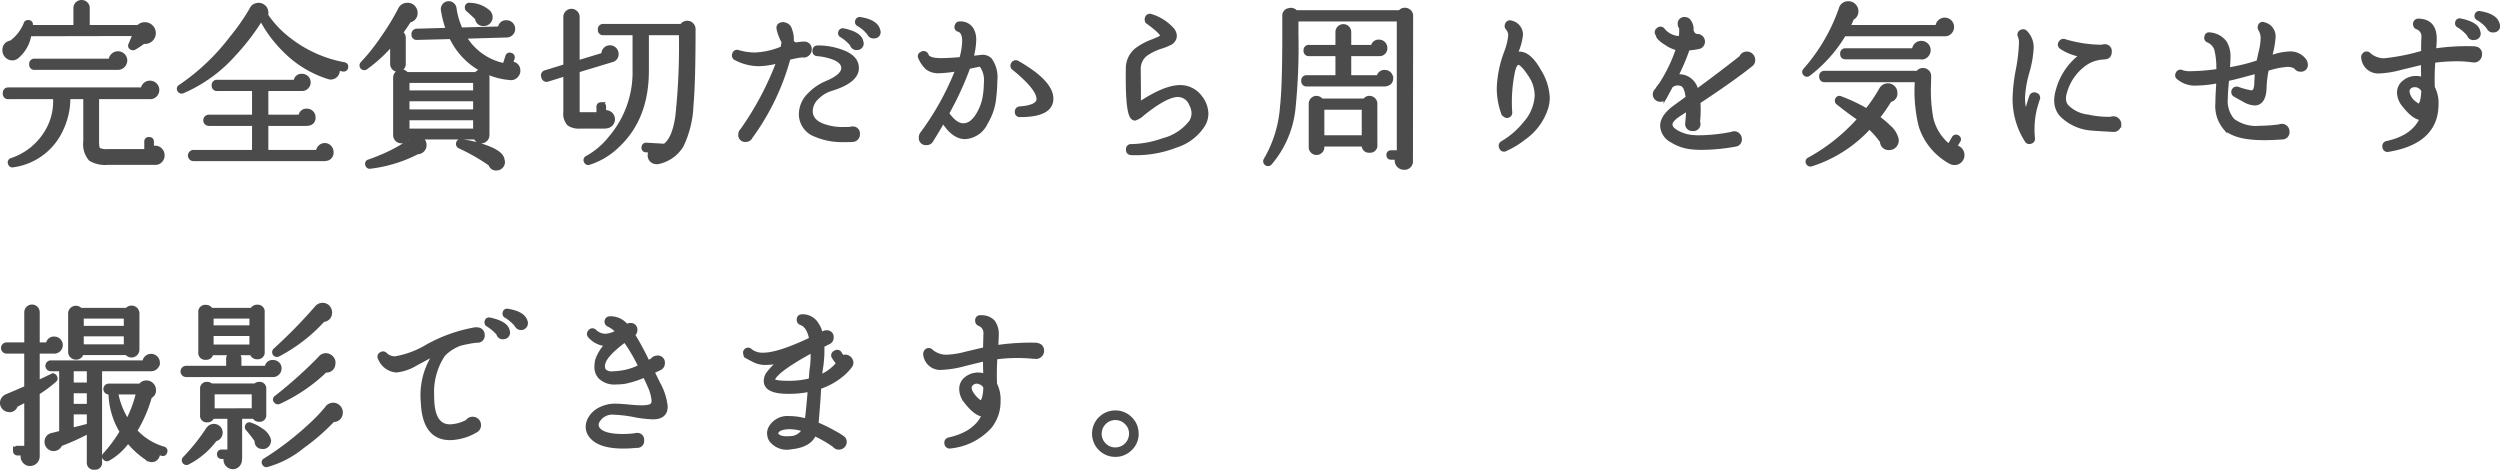 <svg xmlns="http://www.w3.org/2000/svg" width="326.404" height="61.326" viewBox="0 0 326.404 61.326">
  <path id="パス_7490" data-name="パス 7490" d="M20.907,4.36A1.158,1.158,0,0,1,19.55,5.51a10.739,10.739,0,0,1-1.2.8.346.346,0,0,1-.345,0,.318.318,0,0,1-.161-.483q.138-.322.552-1.334L4.669,4.521A4.67,4.67,0,0,1,3.013,7.465l-.023.023a.919.919,0,0,1-.552.184,1.019,1.019,0,0,1-.747-.311,1.019,1.019,0,0,1-.311-.748.955.955,0,0,1,.874-1.035A5.523,5.523,0,0,0,4.14,3.164a.32.32,0,0,1,.391-.253.305.305,0,0,1,.322.391,1.549,1.549,0,0,1-.023.253h5.819V1.094a.761.761,0,0,1,.241-.575.819.819,0,0,1,.587-.23.791.791,0,0,1,.564.23.761.761,0,0,1,.241.575V3.555h6.6a1.1,1.1,0,0,1,.828-.368,1.156,1.156,0,0,1,.851.345A1.129,1.129,0,0,1,20.907,4.36ZM17.181,7.948a.982.982,0,0,1-.966.966H5.359a.427.427,0,0,1-.483-.483.427.427,0,0,1,.483-.483h9.89a.917.917,0,0,1,.287-.69.972.972,0,0,1,1.357,0A.917.917,0,0,1,17.181,7.948Zm4.876,12.374a.993.993,0,0,1-.287.713.865.865,0,0,1-.7.276H14.927a3.807,3.807,0,0,1-2.3-.483,2.975,2.975,0,0,1-.69-2.323V12.732H9.752a9.55,9.55,0,0,1-.989,4.347A8.121,8.121,0,0,1,2.53,21.633a.324.324,0,0,1-.414-.23.328.328,0,0,1,.207-.483A8.394,8.394,0,0,0,7.383,16.3a7.653,7.653,0,0,0,.6-3.565H1.932a.447.447,0,0,1-.506-.506q0-.529.506-.529h17.5a.968.968,0,0,1,1.932.069.954.954,0,0,1-.288.7.852.852,0,0,1-.678.264H13.5v5.773q0,.9.207,1.069a2.452,2.452,0,0,0,1.219.173H19.9v-1.2a.325.325,0,0,1,.368-.368q.391,0,.391.368V19.4a.913.913,0,0,1,.414-.092.936.936,0,0,1,.7.3A.993.993,0,0,1,22.057,20.322Zm23.966-11.5a.331.331,0,0,1-.437.3q-.345-.069-.713-.138a.2.2,0,0,1,.023.092.824.824,0,0,1-.126.69.9.9,0,0,1-.61.391.763.763,0,0,1-.414-.023A13.9,13.9,0,0,1,37.9,6.545a16.324,16.324,0,0,1-2.9-3.887,1.311,1.311,0,0,1-.23.069A29.262,29.262,0,0,1,31.4,7.1a19.066,19.066,0,0,1-6.716,4.876.352.352,0,0,1-.46-.138.331.331,0,0,1,.115-.506,28.242,28.242,0,0,0,6.693-6.348,27.322,27.322,0,0,0,2.6-3.726A.972.972,0,0,1,34.362.68a.985.985,0,0,1,.782.149.956.956,0,0,1,.437.678.818.818,0,0,1-.023.506A13.368,13.368,0,0,0,38.5,5.142a16.548,16.548,0,0,0,7.222,3.266Q46.092,8.477,46.023,8.822ZM44.114,19.885a.821.821,0,0,1-.805.92.378.378,0,0,1-.115.023H26.082a.483.483,0,1,1,0-.966h7.889V16.228H28.083a.483.483,0,0,1,0-.966h5.888V11.674H29.187a.427.427,0,0,1-.483-.483.427.427,0,0,1,.483-.483H39.4a.763.763,0,0,1,.851-.782.864.864,0,0,1,.874.874.856.856,0,0,1-.253.609.826.826,0,0,1-.621.264H35.6v3.588h4.439a.763.763,0,0,1,.851-.782.864.864,0,0,1,.874.874.763.763,0,0,1-.782.851.256.256,0,0,1-.115.023H35.6v3.565a.177.177,0,0,1-.023.069H42.3a.952.952,0,0,1,.288-.632.863.863,0,0,1,.632-.264.846.846,0,0,1,.632.276A.9.9,0,0,1,44.114,19.885Zm20.7-17.963a.867.867,0,0,1,.069.345.89.89,0,0,1-.265.656.863.863,0,0,1-.632.264.81.81,0,0,1-.9-.759Q62.606,1.945,61.87,1.3a.342.342,0,0,1-.115-.322.328.328,0,0,1,.414-.322,3.784,3.784,0,0,1,2.507,1.012Q64.768,1.83,64.814,1.922Zm3.68,7.222a.909.909,0,0,1-.265.793.888.888,0,0,1-.771.311,9.337,9.337,0,0,1-7.751-5.359L55.292,5a.427.427,0,0,1-.506-.46.45.45,0,0,1,.483-.506l4.025-.115a13.244,13.244,0,0,1-.667-2.576.769.769,0,0,1,.15-.587A.753.753,0,0,1,59.294.45.731.731,0,0,1,59.858.6a.753.753,0,0,1,.31.518,10.034,10.034,0,0,0,.805,2.76l5.106-.138a.784.784,0,0,1,.874-.805.864.864,0,0,1,.874.874.864.864,0,0,1-.874.874l-5.5.161a7.783,7.783,0,0,0,5.221,3.7l.368-1.127a.321.321,0,0,1,.46-.23.341.341,0,0,1,.253.46l-.23.69A.859.859,0,0,1,68.494,9.144ZM54.9,1.117a.953.953,0,0,1,.184.575.959.959,0,0,1-.828,1.035q-.506.8-1.081,1.587a.74.74,0,0,1,.368.667v3.4a.773.773,0,0,1-.219.552.743.743,0,0,1-.563.23.716.716,0,0,1-.541-.23A.773.773,0,0,1,52,8.385V5.74a19.606,19.606,0,0,1-3.427,3.151.371.371,0,0,1-.483-.552A26.067,26.067,0,0,0,50.7,5.073a32.352,32.352,0,0,0,2.334-3.818,1.024,1.024,0,0,1,.989-.6A.977.977,0,0,1,54.9,1.117ZM64.469,17.7a.825.825,0,0,1-.805.805A.756.756,0,0,1,62.9,18H53.981a.756.756,0,0,1-.759.506.8.8,0,0,1-.586-.242.772.772,0,0,1-.242-.563V10.179a.825.825,0,0,1,.828-.828.789.789,0,0,1,.667.345H63a.752.752,0,0,1,.667-.345.772.772,0,0,1,.563.242.8.8,0,0,1,.242.586Zm1.978,3.266a.615.615,0,0,1,.046.23.818.818,0,0,1-.253.6.844.844,0,0,1-.621.253.75.75,0,0,1-.782-.552v-.023a26.2,26.2,0,0,0-4.025-2.3.365.365,0,0,1-.207-.391.328.328,0,0,1,.414-.322,13.931,13.931,0,0,1,3.128.736Q66.4,19.977,66.447,20.966ZM56.258,18.988a.942.942,0,0,1-.943.943,18.269,18.269,0,0,1-6.141,1.886.336.336,0,0,1-.414-.253.321.321,0,0,1,.23-.46q.874-.3,1.932-.759a20.665,20.665,0,0,0,3.749-2.116,1.008,1.008,0,0,1,.184-.092.931.931,0,0,1,.46-.115.909.909,0,0,1,.667.276A.936.936,0,0,1,56.258,18.988Zm6.578-6.9V10.616H54.027v1.472Zm0,2.484V13.008H54.027v1.564Zm0,2.507V15.492H54.027v1.587ZM91.379,3.854q0,6.9-.276,9.982a13.247,13.247,0,0,1-1.288,5.221,4.732,4.732,0,0,1-2.99,2.139.954.954,0,0,1-.368.023.874.874,0,0,1-.828-.943.953.953,0,0,1,.184-.575l-.644-.023a.326.326,0,0,1-.345-.391.349.349,0,0,1,.391-.368l2.369.138q1.242-.874,1.656-3.864a85.438,85.438,0,0,0,.46-10.81H85.284v4.9q0,6.141-3.749,9.706a9.5,9.5,0,0,1-3.795,2.323.33.33,0,0,1-.437-.184.344.344,0,0,1,.161-.506,10.212,10.212,0,0,0,3.105-2.668A13.153,13.153,0,0,0,83.651,9.19V4.383H79.6A.427.427,0,0,1,79.12,3.9a.427.427,0,0,1,.483-.483H89.815A.812.812,0,0,1,90.551,3a.781.781,0,0,1,.587.253A.837.837,0,0,1,91.379,3.854ZM81.328,7.074a.786.786,0,0,1-.6.828L76.245,9.259v5.382q0,.3.345.3h2.346V14q0-.368.391-.368a.325.325,0,0,1,.368.368v.69a1.066,1.066,0,0,1,.207-.023.944.944,0,0,1,.069,1.886.676.676,0,0,1-.161.023H76.59a2.342,2.342,0,0,1-1.495-.345,1.962,1.962,0,0,1-.483-1.564V9.742l-2.231.69a.446.446,0,0,1-.644-.345.446.446,0,0,1,.345-.644l2.53-.782V2.244a.772.772,0,0,1,.242-.563.772.772,0,0,1,.563-.241A.8.8,0,0,1,76,1.681a.772.772,0,0,1,.242.563V8.178L79.58,7.166V7.074a.864.864,0,0,1,.874-.874.856.856,0,0,1,.61.253A.826.826,0,0,1,81.328,7.074Zm34.178-3.036a.556.556,0,0,1-.529.759.62.62,0,0,1-.713-.391,4.82,4.82,0,0,0-1.357-1.173.347.347,0,0,1-.207-.391.361.361,0,0,1,.46-.322q1.955.322,2.3,1.357ZM113.3,5.533a.592.592,0,0,1-.529.782.624.624,0,0,1-.736-.46,5.281,5.281,0,0,0-1.357-1.173.333.333,0,0,1-.184-.391.356.356,0,0,1,.46-.3q2.047.437,2.3,1.38Zm-.46,12.029a.733.733,0,0,1-.69.759q-.184.023-1.219.023a8.665,8.665,0,0,1-3.588-.667,2.893,2.893,0,0,1-1.978-2.76,3.572,3.572,0,0,1,1.081-2.484,6.764,6.764,0,0,1,2.3-1.587q2.323-.966,2.139-2.093-.115-.759-1.38-1.219a8.053,8.053,0,0,0-1.955-.414.389.389,0,0,1-.414-.437q0-.46.437-.46a8.815,8.815,0,0,1,3.013.506q1.909.644,2.093,1.909.3,1.932-3.427,3.059a4.281,4.281,0,0,0-1.725,1.058,2.455,2.455,0,0,0-.851,1.771q0,1.311,1.587,1.909a7.416,7.416,0,0,0,2.645.437q.483,0,.943-.023a.615.615,0,0,1,.23-.046A.671.671,0,0,1,112.838,17.562Zm-6.3-11.04a.735.735,0,0,1-.242.552.791.791,0,0,1-.563.23l-.207-.023a12.726,12.726,0,0,0-1.748.345,31.319,31.319,0,0,1-4.991,10.35l-.046.092a.72.72,0,0,1-.552.253.651.651,0,0,1-.736-.736.727.727,0,0,1,.23-.529,39.58,39.58,0,0,0,4.784-9.039,9.826,9.826,0,0,1-2.553.414,6.548,6.548,0,0,1-3.036-.759.418.418,0,0,1-.23-.529.4.4,0,0,1,.552-.322,7.964,7.964,0,0,0,2.139.322,10.083,10.083,0,0,0,3.358-.713l.253-.092q.069-.3.161-.805a6.974,6.974,0,0,1-.644-1.633q-.138-.575.368-.69a.958.958,0,0,1,1.15.736,3.3,3.3,0,0,1,.207,1.518.987.987,0,0,0,.552.368,7.97,7.97,0,0,1,.989-.115h.138A.7.7,0,0,1,106.536,6.522ZM134,15.078a.386.386,0,0,1-.437-.437.415.415,0,0,1,.414-.46q2.415-.184,2.415-1.219,0-1.38-3.22-4a.408.408,0,0,1-.115-.575.419.419,0,0,1,.621-.161q4.416,2.53,4.416,4.692T134,15.078Zm-3.358-2.346a7.743,7.743,0,0,1-1.1,3.335,3.213,3.213,0,0,1-2.714,1.886q-1.564,0-2.875-2.139-.782,1.38-1.5,2.507a.7.7,0,0,1-.667.414.671.671,0,0,1-.759-.759.8.8,0,0,1,.207-.552,36.169,36.169,0,0,0,4.6-8.349,15.326,15.326,0,0,1-2.415.276,2.425,2.425,0,0,1-1.541-.437,4.062,4.062,0,0,1-.92-1.311q-.207-.414.253-.6a.418.418,0,0,1,.6.253q.23.621,1.886.621.92,0,2.6-.138a9,9,0,0,0,.391-2.323q0-1.219-.69-1.472a.372.372,0,0,1-.276-.552.366.366,0,0,1,.414-.3,1.663,1.663,0,0,1,1.61.874,2.727,2.727,0,0,1,.276,1.311A9.107,9.107,0,0,1,127.65,7.6q.437-.046,1.219-.138a1.392,1.392,0,0,1,1.219.368,3.908,3.908,0,0,1,.69,2.714A20.546,20.546,0,0,1,130.64,12.732Zm-1.242-.3a10.615,10.615,0,0,0,.115-1.5,3.313,3.313,0,0,0-.575-2.346.347.347,0,0,0-.207-.092l-1.472.3a40.586,40.586,0,0,1-2.783,6.049q1.058,1.541,2.116,1.541,1.1,0,1.955-1.472A6.565,6.565,0,0,0,129.4,12.433Zm28.566,3.841a6.486,6.486,0,0,1-3.576,2.783,14.458,14.458,0,0,1-5.854.989q-.483-.023-.46-.483a.407.407,0,0,1,.46-.46,13.068,13.068,0,0,0,4.163-.782,6.634,6.634,0,0,0,3.588-2.346,2.139,2.139,0,0,0,.345-1.15,2.558,2.558,0,0,0-.322-1.173,1.857,1.857,0,0,0-1.7-1.2q-1.541,0-4.577,2.438a2.742,2.742,0,0,1-1.035.644.432.432,0,0,1-.276-.115q-.759-.529-.667-6.44a3.1,3.1,0,0,1,1.173-2.461A8.143,8.143,0,0,1,151.34,5.4q.506-.207.759-.322.414-.207.437-.322.046-.437-1.817-1.794a.455.455,0,0,1-.184-.529.414.414,0,0,1,.6-.3,6.06,6.06,0,0,1,2.714,1.725,1.427,1.427,0,0,1,.368.874,1.118,1.118,0,0,1-.621.943,7.811,7.811,0,0,1-1.127.46,7.056,7.056,0,0,0-2.116,1.035,2.414,2.414,0,0,0-.851,1.955l.023,2.806v1.7l.322-.207q3.128-2.024,5.014-2.024a3.232,3.232,0,0,1,2.691,1.357,3.549,3.549,0,0,1,.782,2.116A2.951,2.951,0,0,1,157.964,16.274Zm24.5-6.026q0,.736-.828.828H171.442a.427.427,0,0,1-.483-.483.427.427,0,0,1,.483-.483h3.979V7.12h-3.68a.427.427,0,0,1-.483-.483.427.427,0,0,1,.483-.483h3.68V4.222a.782.782,0,0,1,1.564,0V6.154h3.059a.75.75,0,0,1,.828-.69.825.825,0,0,1,.828.828.768.768,0,0,1-.782.828h-3.933v2.99H180.8a.75.75,0,0,1,.828-.69.825.825,0,0,1,.828.828Zm2.576,10.833a.844.844,0,0,1-.943.874.891.891,0,0,1-.667-.288.947.947,0,0,1-.276-.678.985.985,0,0,1,.069-.345h-.759q-.391,0-.391-.368t.391-.368h.966V2.589h-13.34V4.544a79.172,79.172,0,0,1-.391,9.706,13.05,13.05,0,0,1-3.059,7.107.38.38,0,0,1-.6-.46,15.866,15.866,0,0,0,2.139-6.9q.3-2.645.3-9.315V2.106a.717.717,0,0,1,.644-.759.8.8,0,0,1,.874.276h13.593a.746.746,0,0,1,.644-.322.819.819,0,0,1,.587.23.761.761,0,0,1,.242.575Zm-4.646-2.116a.681.681,0,0,1-.782.759.671.671,0,0,1-.759-.759v-.046h-5.382v.345a.716.716,0,0,1-.23.541.773.773,0,0,1-.552.219.746.746,0,0,1-.529-.219.716.716,0,0,1-.23-.541v-5.7a.764.764,0,0,1,1.4-.414h5.658a.712.712,0,0,1,.621-.345.753.753,0,0,1,.552.23.727.727,0,0,1,.23.529Zm-1.541-1.012V14.112h-5.382v3.841ZM202.7,14.135a7.658,7.658,0,0,1-2.944,3.956,11.441,11.441,0,0,1-2.346,1.426.4.4,0,0,1-.621-.23.439.439,0,0,1,.184-.6,10.824,10.824,0,0,0,2.99-2.6,5.8,5.8,0,0,0,1.472-3.588,4.849,4.849,0,0,0-.9-2.737q-1.1-1.656-1.587-1.495-.322.115-.552.966a19.426,19.426,0,0,0-.391,5.474.436.436,0,0,1-.391.483q-.207.046-.529-.3a9.574,9.574,0,0,1-.6-3.4,14.581,14.581,0,0,1,.966-4.646,8.539,8.539,0,0,0,.529-2.162,1.376,1.376,0,0,0-.345-.943.428.428,0,0,1-.092-.46.43.43,0,0,1,.6-.3,1.625,1.625,0,0,1,1.265,1.61,7.879,7.879,0,0,1-.713,2.461l-.069.115.161-.046a1.012,1.012,0,0,1,.414-.092q1.311,0,2.576,2.254a7.329,7.329,0,0,1,1.127,3.45A4.857,4.857,0,0,1,202.7,14.135Zm27.025-6.279a.727.727,0,0,1-.276.621q-2.346,1.886-6.877,4.876a14.327,14.327,0,0,1-.046,2.553.615.615,0,0,1,.046.23.661.661,0,0,1-.736.759.674.674,0,0,1-.759-.667l.023-.253q.069-.575.115-1.748l-1.1.713q-1.334.851-1.173,1.495.115.506.978.943a5.023,5.023,0,0,0,1.783.529,9.279,9.279,0,0,0,.966.046,22.91,22.91,0,0,0,4.278-.46.612.612,0,0,1,.276-.069.716.716,0,0,1,.541.23.746.746,0,0,1,.218.529.682.682,0,0,1-.644.759,24.9,24.9,0,0,1-4.3.414,12.134,12.134,0,0,1-1.587-.092,5.914,5.914,0,0,1-2.346-.851,2.309,2.309,0,0,1-1.288-1.955q0-1.242,1.725-2.484l1.61-1.173q-.184-1.541-.759-1.748a1.372,1.372,0,0,0-1.4.207q-.368.713-.736,1.357a.667.667,0,0,1-.667.46.721.721,0,0,1-.46-1.288,4.336,4.336,0,0,1,.506-.713,20.13,20.13,0,0,0,2.254-4.692,4.277,4.277,0,0,1-1.541-.69q-1.1-.667-1.1-1.127A.419.419,0,0,1,217.3,3.9a.419.419,0,0,1,.667.069A2.864,2.864,0,0,0,220.225,5a5.887,5.887,0,0,0,.069-1.334l-.023-.046a.642.642,0,0,1-.161-.437.6.6,0,0,1,.69-.667.662.662,0,0,1,.483.207,1.727,1.727,0,0,1,.391,1.311q.207.644.713.69h.046a.746.746,0,0,1,.736.736.717.717,0,0,1-.621.736,8.785,8.785,0,0,1-1.357.184,25.81,25.81,0,0,1-1.541,3.611,2.8,2.8,0,0,1,1.219.138,2.352,2.352,0,0,1,1.449,1.817q3.381-2.484,5.819-4.416a.756.756,0,0,1,.759-.506.825.825,0,0,1,.828.828Zm25.967-4.3a.954.954,0,0,1-.287.7.852.852,0,0,1-.678.265H241.592a18.391,18.391,0,0,1-4.623,5.2.333.333,0,0,1-.46,0,.342.342,0,0,1-.046-.529,23.956,23.956,0,0,0,4.669-7.981A.992.992,0,0,1,242.144.45a1.019,1.019,0,0,1,.747.311,1.019,1.019,0,0,1,.311.747.976.976,0,0,1-.575.92,10.247,10.247,0,0,1-.506,1.127h11.638a.966.966,0,0,1,1.932,0Zm-3.059,3.036a.966.966,0,0,1-.288.69.837.837,0,0,1-.678.276l-.046-.023H241.8q-.483,0-.483-.46a.427.427,0,0,1,.483-.483h8.9a.943.943,0,0,1,.966-.966.947.947,0,0,1,.678.276A.917.917,0,0,1,252.632,6.591ZM257.048,20.3a1.012,1.012,0,0,1-.3.725.982.982,0,0,1-.736.31,1.053,1.053,0,0,1-.552-.138,8.2,8.2,0,0,1-3.887-4.692,19.192,19.192,0,0,1-.529-5.474l.023-.506H239.062q-.483,0-.483-.506a.427.427,0,0,1,.483-.483h12.144a.74.74,0,0,1,.667-.368.819.819,0,0,1,.587.23.761.761,0,0,1,.242.575l-.023,1.081a20.45,20.45,0,0,0,.3,4.416,6.485,6.485,0,0,0,2.3,3.634l.6-1.035a.353.353,0,0,1,.529-.138.335.335,0,0,1,.115.506l-.483.8a1.043,1.043,0,0,1,.724.322A1.021,1.021,0,0,1,257.048,20.3Zm-8.6-2.116a.957.957,0,0,1-.207.828.936.936,0,0,1-.759.368.87.87,0,0,1-.966-.874,11.433,11.433,0,0,0-1.633-1.863,17.361,17.361,0,0,1-7.59,4.876.372.372,0,0,1-.437-.184.343.343,0,0,1,.161-.506,24.234,24.234,0,0,0,6.578-5.267q-1.035-.667-2.806-2.07a.35.35,0,0,1-.138-.437.328.328,0,0,1,.483-.207,22.674,22.674,0,0,1,3.4,1.61A19.361,19.361,0,0,0,246.4,11.7l.046-.069a1.032,1.032,0,0,1,.805-.46.95.95,0,0,1,.725.264.92.92,0,0,1,.311.7.864.864,0,0,1-.736.989,19.925,19.925,0,0,1-1.564,2.254,13.2,13.2,0,0,1,1.472,1.242A3,3,0,0,1,248.446,18.183Zm29.072-1.932a.753.753,0,0,1-.23.552.679.679,0,0,1-.552.207h-.046q-2.53-.138-2.875-.184a6.132,6.132,0,0,1-3.933-1.863,2.837,2.837,0,0,1-.621-1.817,4.443,4.443,0,0,1,.184-1.219,8.373,8.373,0,0,1,3.174-4.692,6.64,6.64,0,0,1-2.668-1.012.428.428,0,0,1-.092-.667.426.426,0,0,1,.529-.161,17.209,17.209,0,0,0,4.853.736.764.764,0,0,1,.3-.069.651.651,0,0,1,.736.736q0,.69-.621.736l-.207.023a4.689,4.689,0,0,0-2.162.644,6.711,6.711,0,0,0-2.852,3.887,2.689,2.689,0,0,0-.138.805,1.625,1.625,0,0,0,.322.989,4.478,4.478,0,0,0,2.76,1.357,12.914,12.914,0,0,0,3.036.3.812.812,0,0,1,.322-.069.785.785,0,0,1,.782.782Zm-10.626-3.289q-.138.414-.368,1.2a11.8,11.8,0,0,0-.276,3.91.4.4,0,0,1-.3.483.413.413,0,0,1-.552-.184,10.035,10.035,0,0,1-1.564-5.658,22.3,22.3,0,0,1,.414-3.542,22.266,22.266,0,0,0,.414-3.519,2.265,2.265,0,0,0-.138-.874.419.419,0,0,1,.23-.621.432.432,0,0,1,.529.092,2.8,2.8,0,0,1,.8,2.07,13.922,13.922,0,0,1-.564,3.174,14.018,14.018,0,0,0-.563,3.289,6.813,6.813,0,0,0,.368,2.254,21.263,21.263,0,0,1,.667-2.369.437.437,0,0,1,.621-.276A.411.411,0,0,1,266.892,12.962Zm34.983-4.531a.63.63,0,0,1-.713.713.678.678,0,0,1-.621-.345,2.033,2.033,0,0,0-1.1-.276A10.362,10.362,0,0,0,297,9.006l-.207.046a13.513,13.513,0,0,0-.3,2.438q-.046,1.518-.759,1.932a1.134,1.134,0,0,1-.552.138,3.072,3.072,0,0,1-1.311-.414l-1.242-.69a.458.458,0,0,1,.322-.851,10.521,10.521,0,0,0,1.794.483q.621,0,.644-1.173.023-.782.092-1.518-.276.069-1.219.322-1.587.437-2.668.667v.138q-.161,1.564-.161,2.346a3.843,3.843,0,0,0,.9,2.875,5.059,5.059,0,0,0,3.519.966,20.163,20.163,0,0,0,2.553-.184.812.812,0,0,1,.322-.069.746.746,0,0,1,.759.759.7.7,0,0,1-.713.782q-1.311.092-2.369.092-3.7,0-5.06-1.311a4.452,4.452,0,0,1-1.035-3.289q0-.552.046-1.426.069-1.15.069-1.426a15.029,15.029,0,0,1-2.783.322,3.374,3.374,0,0,1-2.484-.828.373.373,0,0,1-.046-.46.4.4,0,0,1,.6-.23,3.35,3.35,0,0,0,1.2.138,26.894,26.894,0,0,0,3.542-.3q0-.069-.023-.483a9.5,9.5,0,0,0-.276-2.346,1.874,1.874,0,0,0-1.035-1.1.391.391,0,0,1-.253-.483q.069-.437.529-.345A2.727,2.727,0,0,1,291.318,5.6a3.491,3.491,0,0,1,.46,1.978q0,.414-.069,1.311V9.1a23.257,23.257,0,0,0,3.956-.966q.161-.759.345-1.541a7.828,7.828,0,0,0,.207-1.564,2.212,2.212,0,0,0-.322-1.173.4.4,0,0,1-.046-.368.381.381,0,0,1,.552-.3,1.626,1.626,0,0,1,1.265,1.725,11.679,11.679,0,0,1-.437,2.415l-.069.253a7.993,7.993,0,0,1,2.576-.575,2.266,2.266,0,0,1,1.978.943l.023.046A.854.854,0,0,1,301.875,8.431Zm25.07-5.175a.556.556,0,0,1-.529.759.62.62,0,0,1-.713-.391,4.82,4.82,0,0,0-1.357-1.173.347.347,0,0,1-.207-.391.361.361,0,0,1,.46-.322q1.955.322,2.3,1.357Zm-2.53.989a.569.569,0,0,1-.529.759.6.6,0,0,1-.736-.437,5.281,5.281,0,0,0-1.357-1.173A.333.333,0,0,1,321.609,3a.345.345,0,0,1,.46-.3q2.047.437,2.3,1.357Zm.207,2.9a.791.791,0,0,1-.23.564.761.761,0,0,1-.575.241h-.023l-.161-.023a15.838,15.838,0,0,0-2.139-.138,23.392,23.392,0,0,0-2.967.207,29.981,29.981,0,0,0-.069,3.473,4.26,4.26,0,0,1,.483,2.162q0,4.922-6.279,5.98a.421.421,0,0,1-.552-.391.427.427,0,0,1,.368-.529q3.45-.759,4.531-3.2-1.012-.023-2.346-1.725a2.669,2.669,0,0,1-.644-1.633,1.7,1.7,0,0,1,.713-1.4,2.318,2.318,0,0,1,1.518-.529,2.241,2.241,0,0,1,.92.184q-.023-.989-.023-2.162-.23.046-2.875.69a12.6,12.6,0,0,1-2.783.46A1.971,1.971,0,0,1,309.35,7.6a.438.438,0,0,1,.092-.391.421.421,0,0,1,.667-.069,2.965,2.965,0,0,0,2,.759,28.221,28.221,0,0,0,5.06-1.012V6.476q0-.713.023-1.253t.023-.38a1.239,1.239,0,0,0-.759-1.2.451.451,0,0,1-.345-.46.441.441,0,0,1,.506-.46q2.093.069,2.093,2.392,0,.506-.092,1.518a28.513,28.513,0,0,1,5.244-.3l.138.023A.7.7,0,0,1,324.622,7.143Zm-7.429,4.715a1.218,1.218,0,0,0-1.15-.69.945.945,0,0,0-.621.23.7.7,0,0,0-.276.552,2.231,2.231,0,0,0,1.012,1.61q.368.3.529.253Q317.124,13.537,317.193,11.858ZM18.768,45.683a.785.785,0,0,1-.782.782.725.725,0,0,1-.621-.322H11.477a.7.7,0,0,1-.759.6.746.746,0,0,1-.529-.219.716.716,0,0,1-.23-.54V40.968a.716.716,0,0,1,.23-.541.769.769,0,0,1,1.127.058h6.072a.72.72,0,0,1,.6-.3.785.785,0,0,1,.782.782ZM22.4,59.046a.317.317,0,0,1-.46.253q-.184-.046-.506-.161a.817.817,0,0,1-.172.679.763.763,0,0,1-.632.31.868.868,0,0,1-.276-.046l-.161-.092v.023a11.119,11.119,0,0,1-2.668-2.392,7.986,7.986,0,0,1-2.576,2.346.358.358,0,0,1-.437-.069.34.34,0,0,1,0-.529A18.874,18.874,0,0,0,16.7,56.4a9.9,9.9,0,0,1-1.472-5.106h-.207a.46.46,0,1,1,0-.92h4.117a.922.922,0,0,1,.782-.414.963.963,0,0,1,.725.3.993.993,0,0,1,.288.713.832.832,0,0,1-.506.828l-.023.023a17.975,17.975,0,0,1-1.932,4.462,8,8,0,0,0,3.68,2.3A.325.325,0,0,1,22.4,59.046Zm-.966-11.661a.826.826,0,0,1-.264.621.883.883,0,0,1-.632.253H13.892V60.38a.651.651,0,0,1-.736.736.661.661,0,0,1-.759-.736v-4a28.947,28.947,0,0,1-3.7,1.679.932.932,0,0,1-1.541.345.909.909,0,0,1-.276-.667.89.89,0,0,1,.736-.92l1.173-.3V48.259H7.452a.46.46,0,1,1,0-.92H19.665a.79.79,0,0,1,.264-.61.877.877,0,0,1,.609-.242.9.9,0,0,1,.9.9ZM8.763,45.108a.864.864,0,0,1-.851.851H5.75v4q.989-.46,1.794-.851a.318.318,0,0,1,.483.161.322.322,0,0,1-.069.437A17.207,17.207,0,0,1,5.75,51.341v8.28a1.021,1.021,0,0,1-1.012,1.012.936.936,0,0,1-.7-.3.993.993,0,0,1-.287-.713,1.042,1.042,0,0,1,.069-.368h-.69q-.368,0-.368-.391a.325.325,0,0,1,.368-.368h1.1V52.261q-.667.368-1.334.69a.846.846,0,0,1-1.058.621.924.924,0,0,1-.6-.391.909.909,0,0,1-.161-.713,1.018,1.018,0,0,1,.575-.713q.9-.368,2.576-1.1V45.959H1.679a.483.483,0,1,1,0-.966H4.232V40.83a.773.773,0,0,1,.219-.552.75.75,0,0,1,1.081,0,.773.773,0,0,1,.219.552v4.163H7.061a.77.77,0,0,1,.851-.759.818.818,0,0,1,.6.253A.844.844,0,0,1,8.763,45.108Zm8.464-2.277V41.382H11.5v1.449Zm0,2.415V43.705H11.5v1.541Zm1.61,6.049H15.985a10.193,10.193,0,0,0,1.472,3.726A16.294,16.294,0,0,0,18.837,51.295ZM12.4,50.237V48.259H10.189v1.978Zm0,2.783V51.134H10.189V53.02Zm0,2.576v-1.7H10.189v2.254l2.07-.529A.434.434,0,0,1,12.4,55.6Zm31.51-14.582a.911.911,0,0,1-.9.805,20.942,20.942,0,0,1-5.865,4.531.375.375,0,0,1-.414-.621,65.176,65.176,0,0,0,5.405-5.52,1.015,1.015,0,0,1,.966-.368.925.925,0,0,1,.644.414A1.019,1.019,0,0,1,43.907,41.014Zm.437,6.578a.886.886,0,0,1-1.035.828,21.872,21.872,0,0,1-6.049,4.117.359.359,0,0,1-.46-.115.312.312,0,0,1,.069-.506,57.5,57.5,0,0,0,5.7-5.106.954.954,0,0,1,.966-.391,1.067,1.067,0,0,1,.655.425A.89.89,0,0,1,44.344,47.592Zm-9.223-1.656a.661.661,0,0,1-.736.759.681.681,0,0,1-.713-.529H28.428a.672.672,0,0,1-.736.6.651.651,0,0,1-.736-.736v-5.2a.651.651,0,0,1,.736-.736.7.7,0,0,1,.667.391h5.359a.7.7,0,0,1,.667-.414.661.661,0,0,1,.736.759ZM45.31,54.055a.928.928,0,0,1-1.012.828,27.842,27.842,0,0,1-4,3.473,12.561,12.561,0,0,1-4.554,2.392.321.321,0,0,1-.437-.138.315.315,0,0,1,.115-.506,39.772,39.772,0,0,0,6.026-4.646,21.723,21.723,0,0,0,2.07-2.185l.046-.069a1.026,1.026,0,0,1,.943-.322,1.059,1.059,0,0,1,.632.425A.958.958,0,0,1,45.31,54.055Zm-7.981-5.911a.856.856,0,0,1-.253.61.826.826,0,0,1-.621.264H25.116a.483.483,0,1,1,0-.966H30.59v-1.1a.661.661,0,0,1,.759-.736.651.651,0,0,1,.736.736v1.1h3.542a.755.755,0,0,1,.851-.759.837.837,0,0,1,.6.242A.807.807,0,0,1,37.329,48.144Zm-1.4,9.591a.78.78,0,0,1-.322.529.709.709,0,0,1-.6.138.7.7,0,0,1-.69-.828,17.079,17.079,0,0,0-1.173-1.518.336.336,0,0,1-.092-.368.321.321,0,0,1,.46-.23,4.948,4.948,0,0,1,1.38.713,2.323,2.323,0,0,1,.989,1.1A.8.8,0,0,1,35.926,57.735Zm-.6-3.588a.62.62,0,0,1-.69.713.682.682,0,0,1-.644-.391H32.177v5.382a.434.434,0,0,1-.023.138v.092a.947.947,0,0,1-.276.678.891.891,0,0,1-.667.288.982.982,0,0,1-.966-.966.817.817,0,0,1,.092-.368h-.552q-.391,0-.391-.368t.391-.368h.966V54.469H28.543a.643.643,0,0,1-.667.46.61.61,0,0,1-.69-.69v-3.4a.61.61,0,0,1,.69-.69.688.688,0,0,1,.506.207h5.75a.688.688,0,0,1,.506-.207.61.61,0,0,1,.69.69Zm-5.7,2.254a.893.893,0,0,1-.161.655.868.868,0,0,1-.552.356,10.354,10.354,0,0,1-3.565,3.036.363.363,0,0,1-.437-.575,25.055,25.055,0,0,0,3.059-3.841l.069-.069a.877.877,0,0,1,.575-.322.9.9,0,0,1,.667.173A.825.825,0,0,1,29.624,56.4Zm4-13.639v-1.38H28.451v1.38Zm0,2.507v-1.61H28.451v1.61Zm.3,8.326V51.272H28.589V53.6ZM69.483,42.118a.652.652,0,0,1-1.242.368,5.281,5.281,0,0,0-1.357-1.173.347.347,0,0,1-.207-.391q.069-.391.437-.322,1.978.322,2.323,1.357Zm-2.346,1.173a.613.613,0,0,1-.552.782.585.585,0,0,1-.713-.46,5.626,5.626,0,0,0-1.38-1.173.339.339,0,0,1-.161-.391.331.331,0,0,1,.437-.3q2.047.437,2.323,1.38Zm-3.289.483a.681.681,0,0,1-.782.759H63.02a15.867,15.867,0,0,0-2.162.414,5.757,5.757,0,0,0-2.07,1.311l-.069.069a8.721,8.721,0,0,0-1.472,5.29q0,.437.023.874.184,3.2,2.3,3.2a5.117,5.117,0,0,0,2.254-.621.8.8,0,0,1,.69-.368.826.826,0,0,1,.61.241.8.8,0,0,1,.242.587.787.787,0,0,1-.46.759,6.877,6.877,0,0,1-3.312.966q-3.4,0-3.588-4.692a9.58,9.58,0,0,1,1.7-6.44q-.851.483-2.553,1.391a6.243,6.243,0,0,1-2.576.909,2.524,2.524,0,0,1-2.162-1.587.4.4,0,0,1,.184-.6.408.408,0,0,1,.529.069,1.794,1.794,0,0,0,1.288.506A12.1,12.1,0,0,0,56.6,45.246a19.844,19.844,0,0,1,6.164-2.208,1.29,1.29,0,0,1,.644.046A.71.71,0,0,1,63.848,43.774ZM86.066,54.538a15.047,15.047,0,0,1-2.507-.3,16.62,16.62,0,0,0-2.553-.3,2.155,2.155,0,0,0-2.139,1.081.913.913,0,0,0,0,.966q.644.966,3.266.966a14.011,14.011,0,0,0,1.541-.092.743.743,0,0,1,.276-.046.63.63,0,0,1,.713.713.641.641,0,0,1-.713.736h-.023q-.92.092-1.725.092-3.335,0-4.347-1.541a1.868,1.868,0,0,1-.322-1.058,2.175,2.175,0,0,1,.322-1.1,3.121,3.121,0,0,1,1.438-1.265A4.368,4.368,0,0,1,81.443,53q.3,0,1.587.115.989.092,1.587.092,1.15,0,1.4-.368a.951.951,0,0,0,.115-.506,5.548,5.548,0,0,0-.552-1.955q-.322-.736-.6-1.311a12.823,12.823,0,0,1-2.553.828,8.493,8.493,0,0,1-1.2.092,2.665,2.665,0,0,1-2.07-.713,1.916,1.916,0,0,1-.483-1.38,3.706,3.706,0,0,1,.092-.805,5.233,5.233,0,0,1,1.311-2.093,3.135,3.135,0,0,1-2.254-1.058.417.417,0,0,1,0-.6.4.4,0,0,1,.644-.046,2.1,2.1,0,0,0,1.38.575,3.447,3.447,0,0,0,1.61-.529,3.813,3.813,0,0,0-1.219-.9.451.451,0,0,1,.138-.851,2.636,2.636,0,0,1,2.254,1.035.731.731,0,0,1,.46-.161.61.61,0,0,1,.69.69.649.649,0,0,1-.322.575,36.158,36.158,0,0,1,1.955,3.634q.368-.207.6-.345a.72.72,0,0,1,.6-.3.661.661,0,0,1,.759.736.71.71,0,0,1-.437.69q-.23.115-.92.437l.759,1.541a7.874,7.874,0,0,1,.966,2.99Q87.745,54.538,86.066,54.538Zm-1.656-6.67a24.134,24.134,0,0,0-2-3.4q-2.461,1.817-2.783,2.921a1.172,1.172,0,0,0,.092,1.058,1.436,1.436,0,0,0,1.1.322,9.722,9.722,0,0,0,1.472-.161A7.584,7.584,0,0,0,84.41,47.868Zm27.577-.483a.725.725,0,0,1-.115.391,6.28,6.28,0,0,1-.966,1.058,8.975,8.975,0,0,1-3.128,1.771q-.069,1.61-.345,4.784a20.674,20.674,0,0,1,2.346,1.15,9.527,9.527,0,0,1,1.116.69.653.653,0,0,1,.218.529.69.69,0,0,1-.23.518.78.78,0,0,1-1.173-.1,15.767,15.767,0,0,0-2.576-1.472q-.575,1.495-3.036,1.748a2.621,2.621,0,0,1-2.6-.92,1.515,1.515,0,0,1-.253-.621,1.479,1.479,0,0,1,.161-1.035,2.529,2.529,0,0,1,2.415-1.265,7.687,7.687,0,0,1,2.3.345q.138-.782.368-3.565l.046-.46a12.977,12.977,0,0,1-2.944.276q-2.507-.023-2.783-1.15a1.656,1.656,0,0,1,.414-1.4,9.167,9.167,0,0,1,1.449-1.449,8.988,8.988,0,0,1-1.886.23,3.206,3.206,0,0,1-1.4-.287q-.6-.288-1.2-.632-.184-.483-.046-.644a.409.409,0,0,1,.667-.046,2.524,2.524,0,0,0,1.679.506q1.978,0,6.233-2.024-.345-1.725-1.311-2.07a.448.448,0,0,1-.322-.46q0-.46.483-.46a2.137,2.137,0,0,1,1.725.805,3.7,3.7,0,0,1,.713,1.564l.253-.115a.642.642,0,0,1,.437-.161.62.62,0,0,1,.713.69.667.667,0,0,1-.46.667q-.138.069-.759.391a15.045,15.045,0,0,1-.23,3.289l-.069.782a6.141,6.141,0,0,0,2.369-1.771,3.924,3.924,0,0,1-.575-.759.4.4,0,0,1,.161-.644.412.412,0,0,1,.644.138,4.395,4.395,0,0,0,.322.483.817.817,0,0,1,.368-.092.825.825,0,0,1,.805.805Zm-5.106-1.564q-4.738,2.576-5.129,3.749-.184.414,1.84.437a11.405,11.405,0,0,0,3.059-.345l.092-1.219A11.779,11.779,0,0,0,106.881,45.821Zm-1.1,10.327a6.1,6.1,0,0,0-1.955-.322q-1.334.046-1.61.621a.35.35,0,0,0,.023.368q.414.529,1.7.414A2.019,2.019,0,0,0,105.777,56.148Zm31.1-10.3a.761.761,0,0,1-.242.575.791.791,0,0,1-.564.23h-.161a21.274,21.274,0,0,0-5.129.069,33.462,33.462,0,0,0-.046,3.473,4.354,4.354,0,0,1,.46,2.162,5.23,5.23,0,0,1-1.127,3.381,8.028,8.028,0,0,1-5.152,2.6.436.436,0,0,1-.552-.391.442.442,0,0,1,.368-.552q3.473-.782,4.531-3.2-1.012,0-2.346-1.725a2.632,2.632,0,0,1-.621-1.61,1.7,1.7,0,0,1,.667-1.4,2.443,2.443,0,0,1,1.564-.529,2.77,2.77,0,0,1,.92.161q-.046-1.058-.046-2.139-.184.023-2.852.69a12.966,12.966,0,0,1-2.806.437A1.971,1.971,0,0,1,121.6,46.3a.536.536,0,0,1,.115-.391.426.426,0,0,1,.667-.046,3.018,3.018,0,0,0,2,.736,11.161,11.161,0,0,0,2.507-.391l2.53-.6V45.2q.046-1.725.046-1.633a1.239,1.239,0,0,0-.759-1.2.448.448,0,0,1-.322-.46.405.405,0,0,1,.483-.46,2.087,2.087,0,0,1,1.6.586,2.7,2.7,0,0,1,.495,1.806q0,.483-.069,1.518a29.752,29.752,0,0,1,5.244-.322l.138.046A.685.685,0,0,1,136.873,45.844Zm-7.429,4.738a1.176,1.176,0,0,0-.736-.621.954.954,0,0,0-1.15.3.673.673,0,0,0-.138.414,1.406,1.406,0,0,0,.23.69,3.97,3.97,0,0,0,.782.92q.345.3.506.23a.635.635,0,0,0,.253-.3A5.235,5.235,0,0,0,129.444,50.582Zm19.78,6.072a2.662,2.662,0,0,1-.828,1.966,2.719,2.719,0,0,1-1.978.817,2.783,2.783,0,0,1,0-5.566,2.719,2.719,0,0,1,1.978.817A2.662,2.662,0,0,1,149.224,56.654Zm-.759,0a1.947,1.947,0,0,0-.6-1.426,1.973,1.973,0,0,0-1.449-.6,2.042,2.042,0,0,0-2.024,2.024,1.973,1.973,0,0,0,.6,1.449,1.947,1.947,0,0,0,1.426.6,2.042,2.042,0,0,0,2.047-2.047Z" transform="translate(-0.814 -0.039)" fill="#4b4b4b" stroke="#4b4b4b" stroke-width="0.5"/>
</svg>

